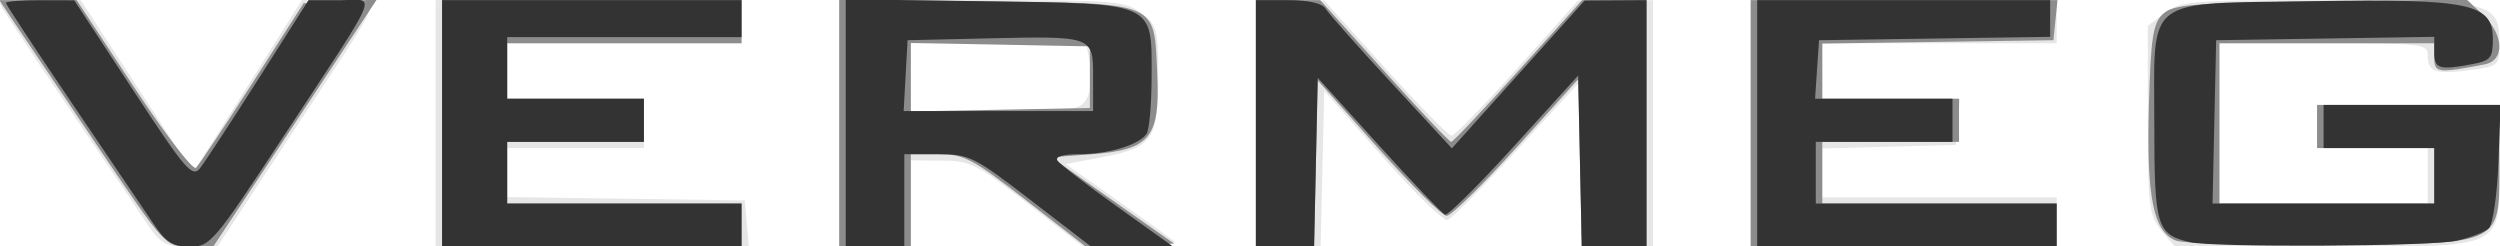 <svg xmlns="http://www.w3.org/2000/svg" width="142" height="14" viewBox="0 0 142 14" fill="none"><g clip-path="url(#clip0_358_2301)"><path d="M8.229 12.521C7.684 11.703 5.602 8.625 3.602 5.68C1.602 2.736 -0.035 0.255 -0.035 0.168C-0.035 0.08 1.005 0.01 2.276 0.011L4.587 0.013L7.778 4.91L10.968 9.807L14.057 4.908L17.145 0.009H19.291C21.842 0.009 22.189 -0.934 16.421 7.824L12.353 14L10.786 14.004C9.342 14.008 9.141 13.892 8.229 12.521ZM24.741 7.009V0.009H33.431H42.121V1.234V2.459H35.465H28.809V4.034V5.609H32.691H36.574V7.009V8.409H32.691H28.809V9.801V11.193L35.557 11.288L42.306 11.384L42.421 12.696L42.535 14.009H33.638H24.741V7.009ZM47.668 7.009V0.009H55.754C63.373 0.009 63.895 0.051 64.813 0.734C65.725 1.413 65.788 1.645 65.788 4.342C65.788 7.911 65.463 8.387 62.663 8.916L60.533 9.319L63.438 11.363C65.035 12.487 66.501 13.543 66.694 13.708C66.893 13.879 65.846 14.009 64.278 14.009H61.51L58.38 11.571C55.491 9.321 55.112 9.131 53.492 9.121L51.736 9.109V11.559V14.009H49.702H47.668V7.009ZM61.741 5.572C61.974 5.159 62.054 4.313 61.922 3.647L61.687 2.459H56.711H51.736V4.384V6.309H56.53C61.026 6.309 61.35 6.263 61.741 5.572ZM71.335 7.009V0.009L73.276 0.021L75.217 0.033L78.683 3.871C80.589 5.982 82.284 7.709 82.449 7.709C82.614 7.709 84.299 5.981 86.194 3.87L89.639 0.03L91.766 0.02L93.892 0.009V7.009V14.009H91.858H89.824V9.276V4.543L86.219 8.461C84.236 10.617 82.435 12.435 82.217 12.503C81.999 12.57 80.335 10.946 78.519 8.893L75.217 5.16L75.114 9.585L75.01 14.009H73.173H71.335L71.335 7.009ZM99.439 7.009V0.009H108.129H116.819V1.234V2.459H110.163H103.507V4.034V5.609H107.412H111.317L111.202 6.921L111.087 8.234L107.297 8.334L103.507 8.433V9.821V11.209H110.163H116.819V12.609V14.009H108.129H99.439V7.009ZM122.763 13.087C122.063 12.245 121.996 11.697 121.996 6.812V1.46L122.97 0.734C123.89 0.05 124.409 0.009 132.133 0.009C141.528 0.009 141.965 0.116 141.965 2.431C141.965 3.75 141.947 3.766 140.263 3.985C138.312 4.238 137.897 4.089 137.897 3.138C137.897 2.494 137.591 2.459 131.98 2.459H126.064V7.009V11.559H131.98H137.897V9.984V8.409H134.754H131.611V7.184V5.959H136.788H141.965V9.284C141.965 14.242 142.457 14.009 132.007 14.009H123.529L122.763 13.087Z" fill="#E6E6E6"></path><path d="M5.695 8.529C3.662 5.516 1.54 2.366 0.98 1.529L-0.037 0.009H2.159H4.355L7.589 4.915C9.367 7.614 10.961 9.69 11.131 9.529C11.301 9.369 12.746 7.2 14.342 4.71L17.245 0.184L19.323 0.079L21.402 -0.026L16.756 6.991L12.109 14.009H10.751C9.402 14.009 9.368 13.972 5.695 8.529ZM25.11 7.009V0.009H33.615H42.12V1.234V2.459H35.464H28.808V4.034V5.609H32.691H36.574V6.834V8.059H32.691H28.808V9.809V11.559H35.464H42.12V12.784V14.009H33.615H25.11V7.009ZM47.667 6.99V-0.029L55.975 0.078C65.92 0.205 65.531 0.043 65.728 4.139C65.903 7.801 65.34 8.508 62.045 8.757L59.714 8.934L63.198 11.384L66.682 13.834L64.199 13.937L61.716 14.041L58.316 11.4C55.252 9.02 54.757 8.759 53.325 8.759H51.735V11.384V14.009H49.701H47.667V6.99ZM61.904 4.384V2.634L56.82 2.536L51.735 2.439V4.384V6.328L56.82 6.231L61.904 6.133V4.384ZM71.334 7.009V0.009H73.16H74.987L78.615 4.033C80.61 6.246 82.326 8.057 82.428 8.057C82.529 8.057 84.245 6.246 86.241 4.033L89.869 0.009H91.695H93.522V7.009V14.009H91.683H89.844L89.742 9.256L89.639 4.504L86.133 8.381C84.204 10.514 82.422 12.259 82.171 12.259C81.92 12.259 80.17 10.528 78.281 8.413L74.847 4.566L74.744 9.288L74.641 14.009H72.988H71.334L71.334 7.009ZM99.438 7.009V0.009H108.152H116.865L116.749 1.146L116.634 2.284L110.07 2.379L103.506 2.475V4.042V5.609H107.389H111.272V6.834V8.059H107.389H103.506V9.809V11.559H110.162H116.818V12.784V14.009H108.128H99.438V7.009ZM123.588 13.665C122.311 13.163 121.919 11.213 122.057 6.057C122.16 2.187 122.288 1.33 122.84 0.808C123.426 0.253 124.422 0.172 131.805 0.078L140.11 -0.029L141.037 0.849C142.23 1.979 142.28 3.434 141.132 3.656C138.465 4.17 138.266 4.144 138.266 3.285V2.459H132.165H126.063V7.009V11.559H132.165H138.266V9.984V8.409H134.938H131.61V7.184V5.959H136.787H141.964V9.07C141.964 14.001 142.324 13.817 132.475 13.909C128.033 13.95 124.034 13.84 123.588 13.665Z" fill="#8C8C8C"></path><path d="M8.709 12.696C8.226 11.974 6.144 8.895 4.082 5.853C2.021 2.811 0.334 0.251 0.334 0.165C0.334 0.079 1.208 0.011 2.275 0.013L4.217 0.018L7.544 5.096C10.525 9.644 10.923 10.109 11.361 9.554C11.63 9.213 13.127 6.926 14.688 4.472L17.525 0.009H19.295C21.406 0.009 21.776 -0.882 16.052 7.825C12.14 13.775 11.941 14.009 10.787 14.009C9.804 14.009 9.43 13.772 8.709 12.696ZM25.11 7.009V0.009H33.615H42.12V1.059V2.109H35.464H28.808V3.859V5.609H32.691H36.574V6.834V8.059H32.691H28.808V9.809V11.559H35.464H42.12V12.784V14.009H33.615H25.11V7.009ZM48.037 6.984V-0.041L55.95 0.071C65.68 0.21 65.42 0.092 65.412 4.351C65.409 5.909 65.28 7.371 65.127 7.599C64.704 8.229 62.956 8.759 61.304 8.759C60.381 8.759 59.916 8.895 60.063 9.121C60.193 9.32 61.726 10.501 63.469 11.746L66.639 14.009H64.308H61.977L58.564 11.384C55.309 8.88 55.064 8.759 53.258 8.759H51.365V11.384V14.009H49.701H48.037V6.984ZM62.089 4.39C62.089 2.034 62.112 2.043 55.988 2.182L51.55 2.284L51.439 4.296L51.328 6.309H56.709H62.089V4.39ZM71.334 7.009V0.009H73.165C74.333 0.009 75.102 0.184 75.291 0.492C75.454 0.758 77.135 2.652 79.026 4.701L82.466 8.426L86.237 4.228L90.008 0.03L91.765 0.02L93.522 0.009V7.009V14.009H91.683H89.844L89.741 9.151L89.639 4.293L86.003 8.296C84.004 10.497 82.238 12.25 82.078 12.191C81.919 12.132 80.226 10.36 78.318 8.252L74.847 4.421L74.744 9.215L74.641 14.009H72.987H71.334L71.334 7.009ZM99.808 7.009V0.009H108.128H116.449V1.051V2.093L109.885 2.188L103.321 2.284L103.208 3.946L103.096 5.609H106.999H110.902V6.834V8.059H107.019H103.136V9.809V11.559H109.977H116.818V12.784V14.009H108.313H99.808V7.009ZM124.399 13.757C122.497 13.319 122.365 12.881 122.365 7.009C122.365 -0.312 121.674 0.219 131.399 0.066C140.314 -0.074 141.594 0.196 141.594 2.222C141.594 3.285 141.463 3.446 140.439 3.64C138.543 3.999 138.266 3.914 138.266 2.975V2.092L132.072 2.188L125.878 2.284L125.775 6.921L125.672 11.559H131.969H138.266V9.984V8.409H135.123H131.98V7.184V5.959H137.008H142.036L141.908 9.267C141.837 11.089 141.592 12.752 141.362 12.969C141.133 13.186 140.301 13.505 139.513 13.678C138.047 14 125.732 14.064 124.399 13.757Z" fill="#333333"></path></g><defs><clipPath id="clip0_358_2301"><rect width="142" height="14" fill="white"></rect></clipPath></defs></svg>